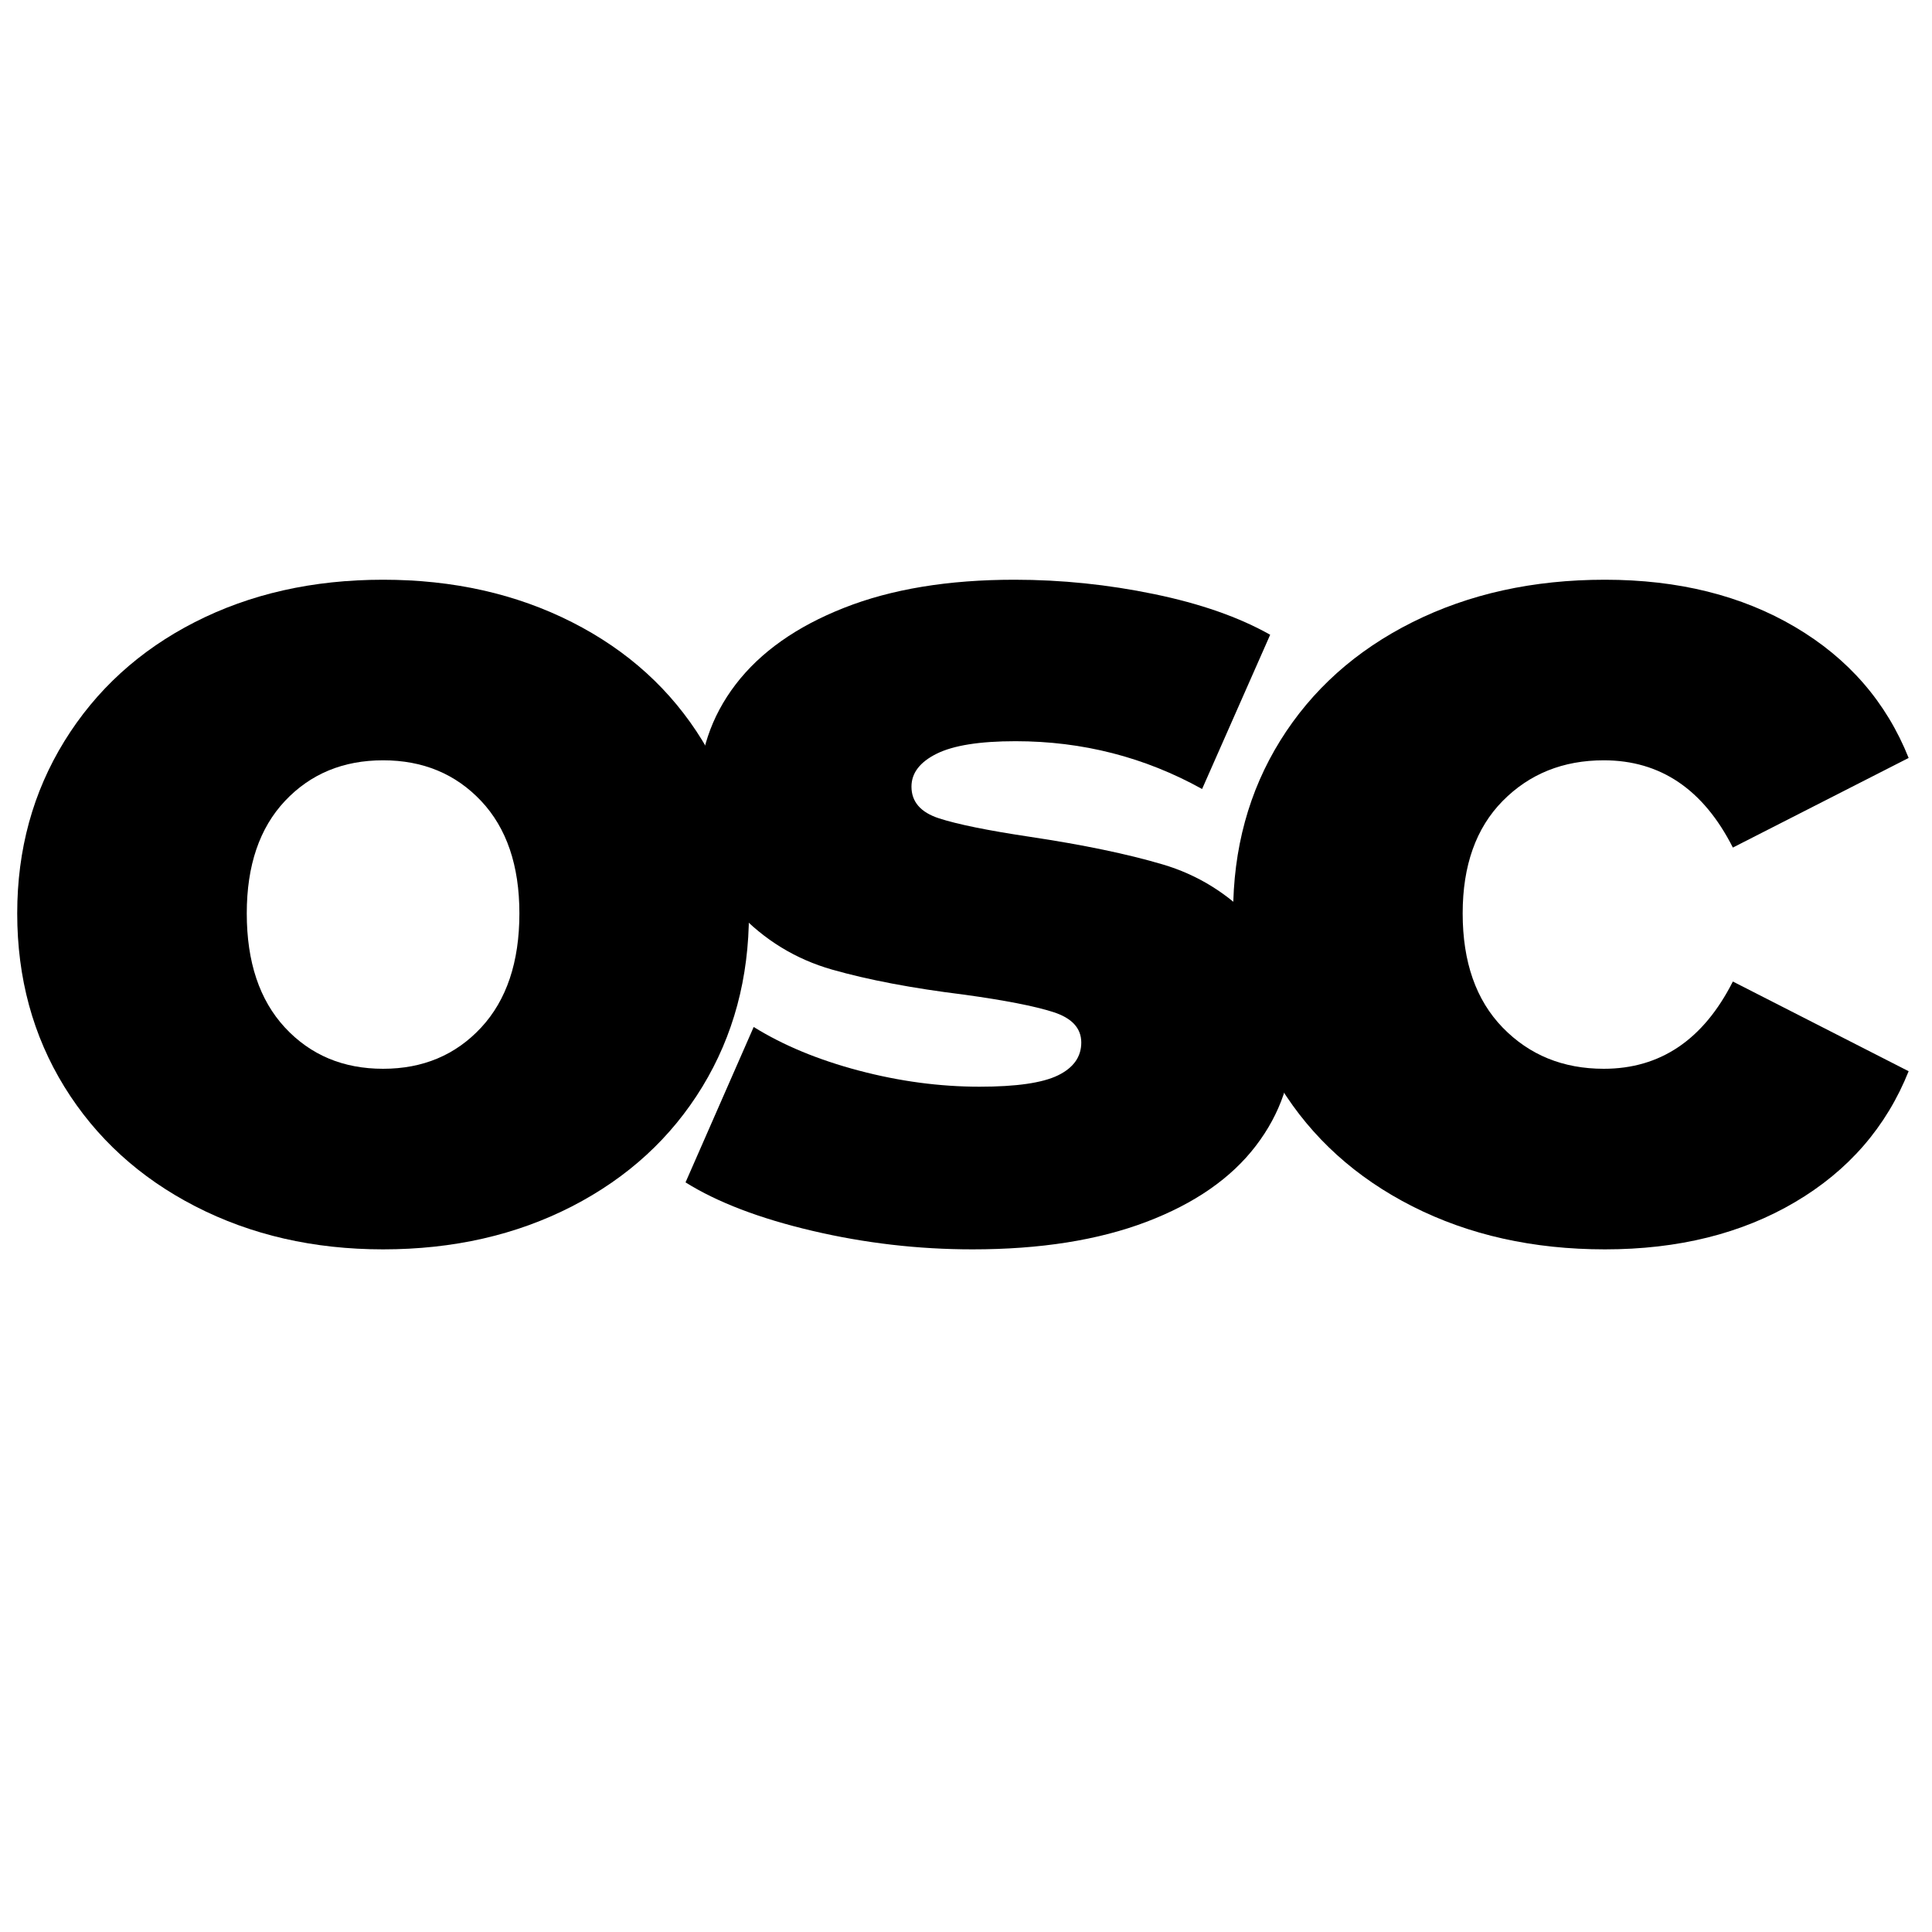 <svg version="1.0" preserveAspectRatio="xMidYMid meet" height="512" viewBox="0 0 384 384" zoomAndPan="magnify" width="512" xmlns:xlink="http://www.w3.org/1999/xlink" xmlns="http://www.w3.org/2000/svg"><defs><g></g></defs><g fill-opacity="1" fill="#000000"><g transform="translate(-3, 246.179)"><g><path d="M 79.141 2.141 C 65.359 2.141 52.922 -0.707 41.828 -6.406 C 30.734 -12.113 22.055 -20.035 15.797 -30.172 C 9.547 -40.316 6.422 -51.805 6.422 -64.641 C 6.422 -77.316 9.547 -88.723 15.797 -98.859 C 22.055 -109.004 30.691 -116.891 41.703 -122.516 C 52.711 -128.141 65.191 -130.953 79.141 -130.953 C 93.078 -130.953 105.594 -128.141 116.688 -122.516 C 127.781 -116.891 136.414 -109.047 142.594 -98.984 C 148.77 -88.922 151.859 -77.473 151.859 -64.641 C 151.859 -51.805 148.77 -40.316 142.594 -30.172 C 136.414 -20.035 127.781 -12.113 116.688 -6.406 C 105.594 -0.707 93.078 2.141 79.141 2.141 Z M 79.141 -33.75 C 87.055 -33.75 93.551 -36.477 98.625 -41.938 C 103.695 -47.406 106.234 -54.973 106.234 -64.641 C 106.234 -74.148 103.695 -81.598 98.625 -86.984 C 93.551 -92.367 87.055 -95.062 79.141 -95.062 C 71.211 -95.062 64.711 -92.367 59.641 -86.984 C 54.578 -81.598 52.047 -74.148 52.047 -64.641 C 52.047 -54.973 54.578 -47.406 59.641 -41.938 C 64.711 -36.477 71.211 -33.75 79.141 -33.75 Z M 79.141 -33.75"></path></g></g></g><g fill-opacity="1" fill="#000000"><g transform="translate(131.974, 246.179)"><g><path d="M 61.312 2.141 C 50.539 2.141 39.926 0.91 29.469 -1.547 C 19.008 -4.004 10.613 -7.211 4.281 -11.172 L 17.828 -42.062 C 23.691 -38.414 30.66 -35.523 38.734 -33.391 C 46.816 -31.254 54.816 -30.188 62.734 -30.188 C 70.023 -30.188 75.211 -30.938 78.297 -32.438 C 81.391 -33.945 82.938 -36.125 82.938 -38.969 C 82.938 -41.82 81.07 -43.844 77.344 -45.031 C 73.625 -46.219 67.727 -47.367 59.656 -48.484 C 49.352 -49.754 40.598 -51.414 33.391 -53.469 C 26.18 -55.531 19.961 -59.332 14.734 -64.875 C 9.504 -70.426 6.891 -78.191 6.891 -88.172 C 6.891 -96.41 9.344 -103.738 14.25 -110.156 C 19.164 -116.57 26.336 -121.641 35.766 -125.359 C 45.191 -129.086 56.484 -130.953 69.641 -130.953 C 78.984 -130.953 88.25 -130 97.438 -128.094 C 106.625 -126.195 114.305 -123.504 120.484 -120.016 L 106.953 -89.359 C 95.535 -95.691 83.176 -98.859 69.875 -98.859 C 62.738 -98.859 57.504 -98.023 54.172 -96.359 C 50.848 -94.703 49.188 -92.523 49.188 -89.828 C 49.188 -86.816 51.008 -84.719 54.656 -83.531 C 58.301 -82.344 64.32 -81.117 72.719 -79.859 C 83.332 -78.266 92.125 -76.438 99.094 -74.375 C 106.07 -72.32 112.133 -68.562 117.281 -63.094 C 122.426 -57.633 125 -49.988 125 -40.156 C 125 -32.082 122.539 -24.836 117.625 -18.422 C 112.719 -12.004 105.473 -6.973 95.891 -3.328 C 86.305 0.316 74.781 2.141 61.312 2.141 Z M 61.312 2.141"></path></g></g></g><g fill-opacity="1" fill="#000000"><g transform="translate(238.67, 246.179)"><g><path d="M 80.328 2.141 C 66.066 2.141 53.312 -0.707 42.062 -6.406 C 30.812 -12.113 22.055 -20.035 15.797 -30.172 C 9.547 -40.316 6.422 -51.805 6.422 -64.641 C 6.422 -77.473 9.547 -88.922 15.797 -98.984 C 22.055 -109.047 30.812 -116.891 42.062 -122.516 C 53.312 -128.141 66.066 -130.953 80.328 -130.953 C 94.898 -130.953 107.492 -127.82 118.109 -121.562 C 128.723 -115.301 136.25 -106.625 140.688 -95.531 L 105.75 -77.719 C 99.895 -89.281 91.344 -95.062 80.094 -95.062 C 72.008 -95.062 65.312 -92.367 60 -86.984 C 54.695 -81.598 52.047 -74.148 52.047 -64.641 C 52.047 -54.973 54.695 -47.406 60 -41.938 C 65.312 -36.477 72.008 -33.75 80.094 -33.75 C 91.344 -33.75 99.895 -39.531 105.75 -51.094 L 140.688 -33.266 C 136.25 -22.18 128.723 -13.508 118.109 -7.25 C 107.492 -0.988 94.898 2.141 80.328 2.141 Z M 80.328 2.141"></path></g></g></g></svg>